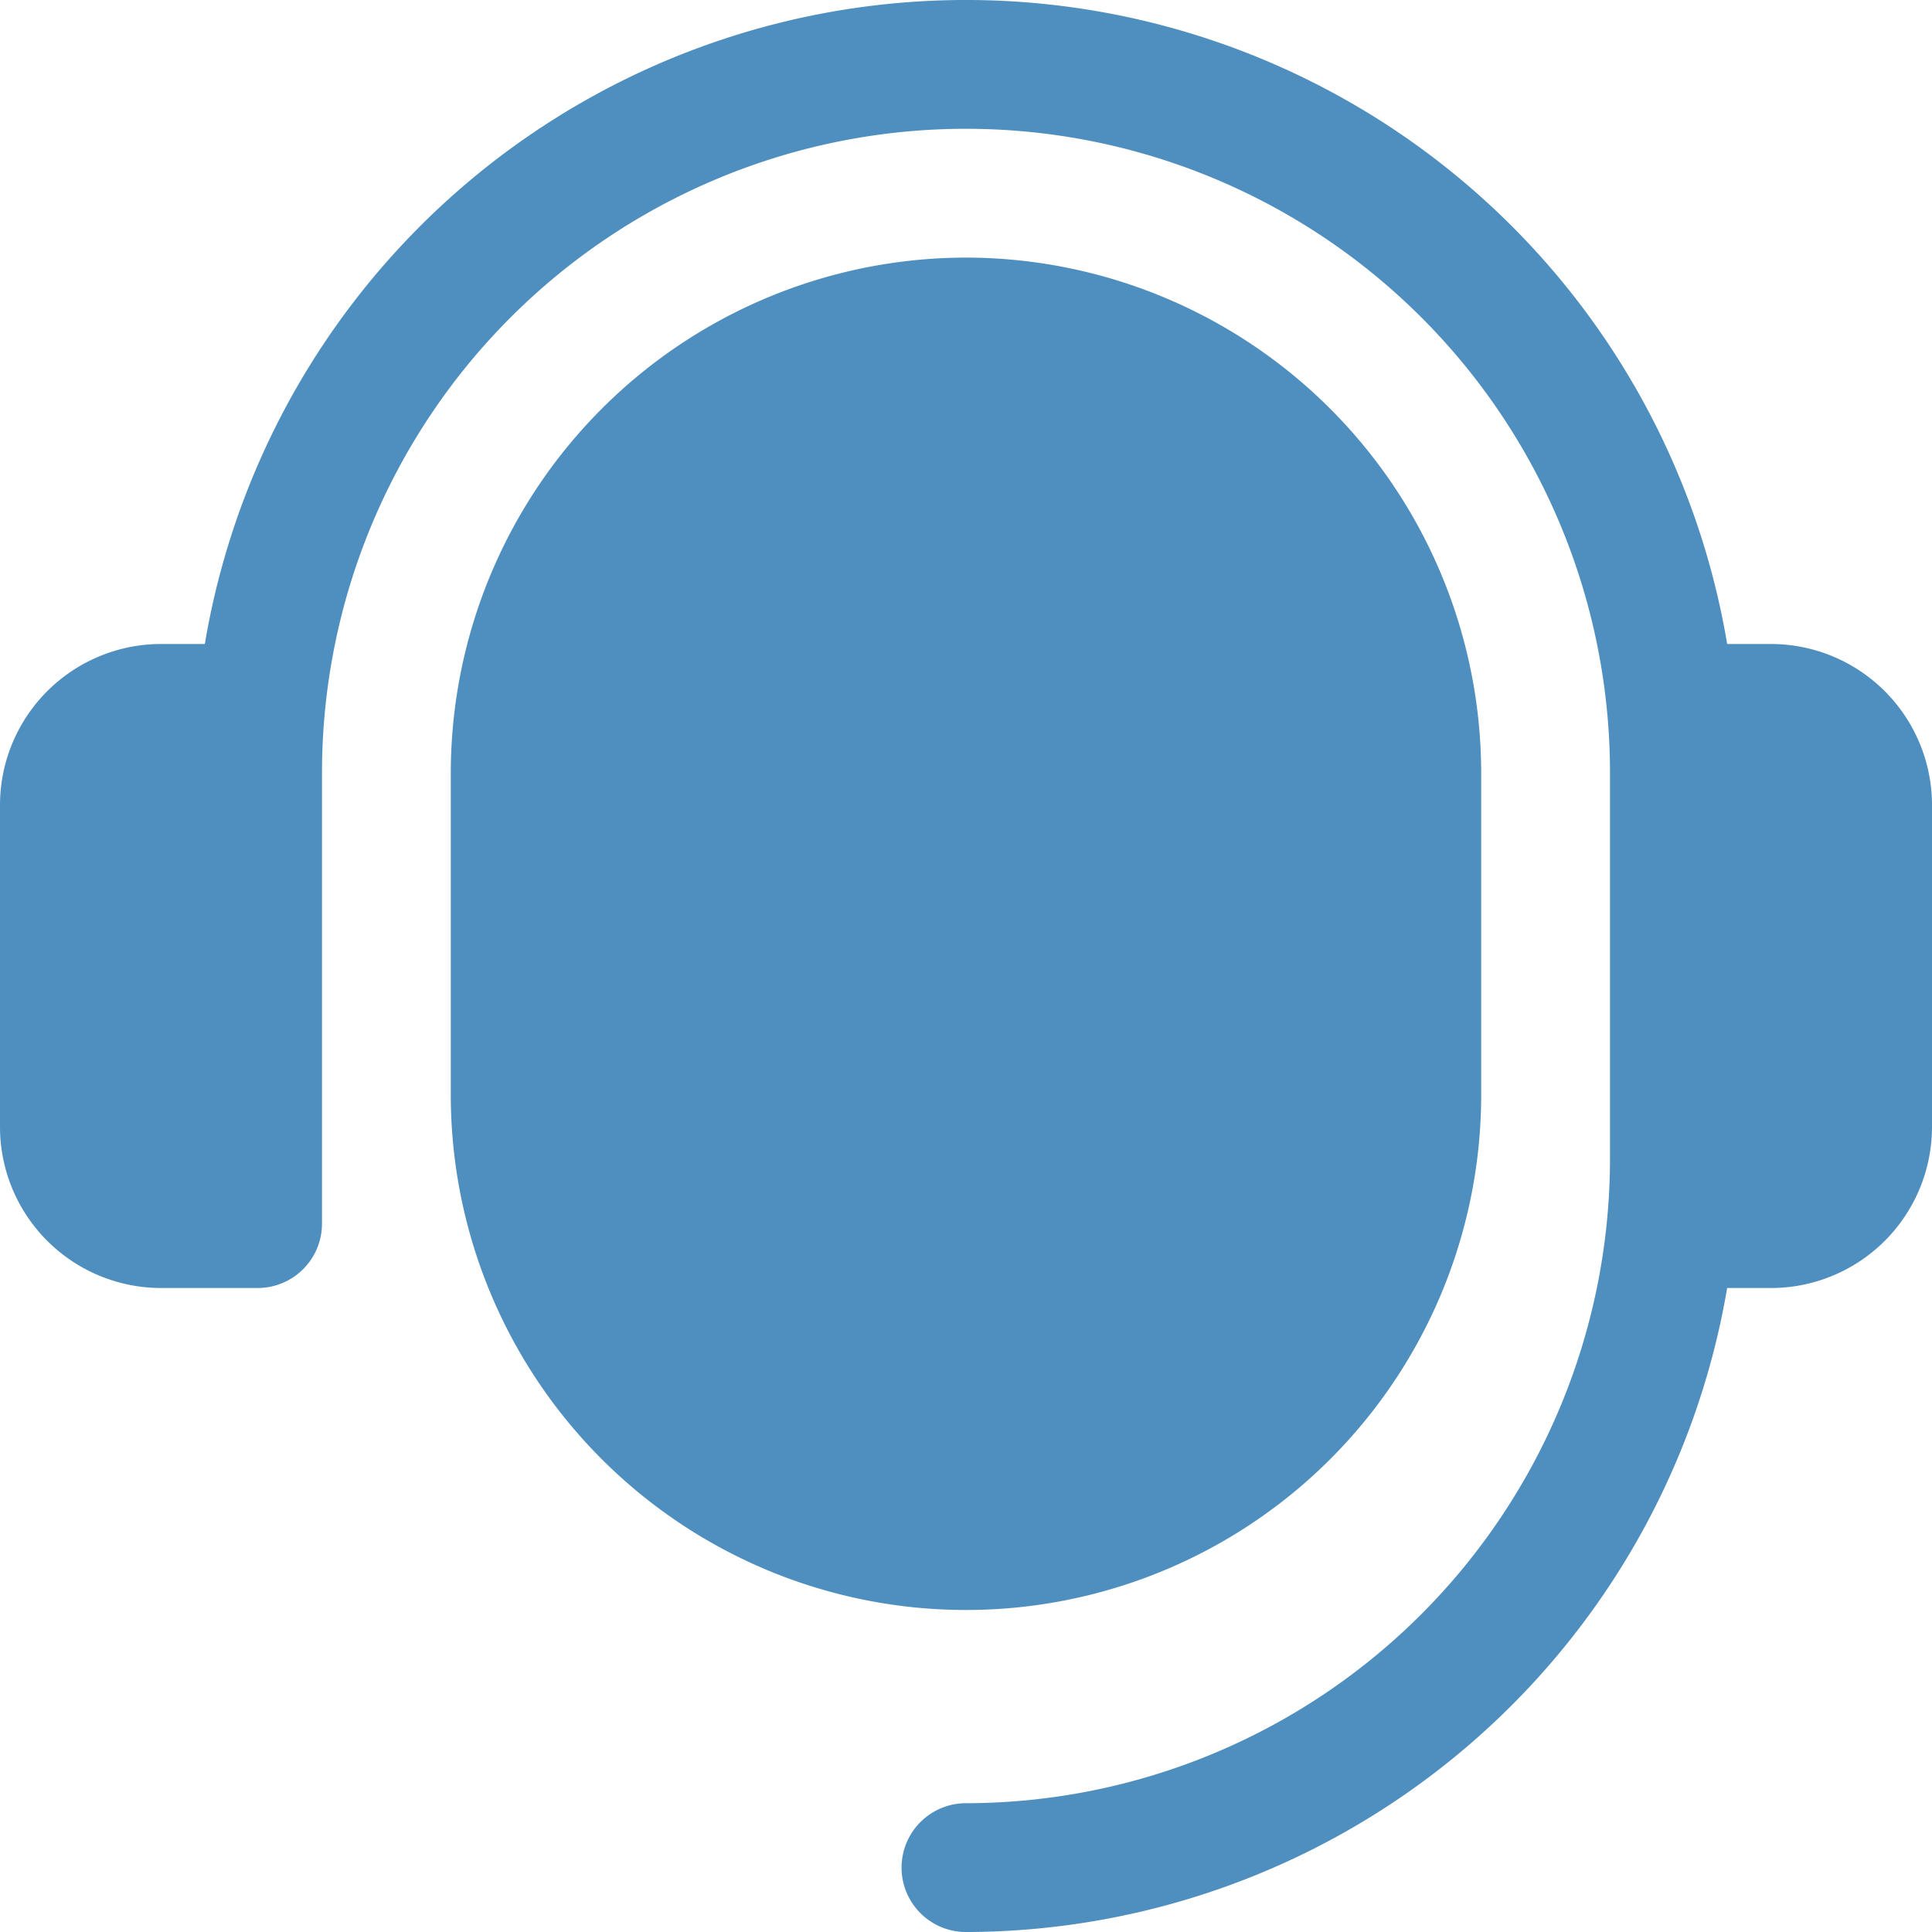 <?xml version="1.0" encoding="utf-8"?>
<svg xmlns="http://www.w3.org/2000/svg" width="78.684" height="78.684" viewBox="0 0 78.684 78.684">
  <g id="costumer_support" transform="translate(-1 -1)">
    <path id="Path_13482" data-name="Path 13482" d="M79.684,33.785V46.9a6.563,6.563,0,0,1-6.557,6.557H71.341a31.5,31.5,0,0,1-31,26.228,2.623,2.623,0,1,1,0-5.246A26.259,26.259,0,0,0,66.57,48.21V32.473a26.228,26.228,0,1,0-52.456,0V50.833a2.621,2.621,0,0,1-2.623,2.623H7.557A6.563,6.563,0,0,1,1,46.9V33.785a6.563,6.563,0,0,1,6.557-6.557H9.342a31.434,31.434,0,0,1,62,0h1.785a6.563,6.563,0,0,1,6.557,6.557ZM40.342,11.491A21.006,21.006,0,0,0,19.359,32.473V45.587a20.982,20.982,0,0,0,41.965,0V32.473A21.006,21.006,0,0,0,40.342,11.491Z" fill="#4f8fbf"/>
  </g>
</svg>